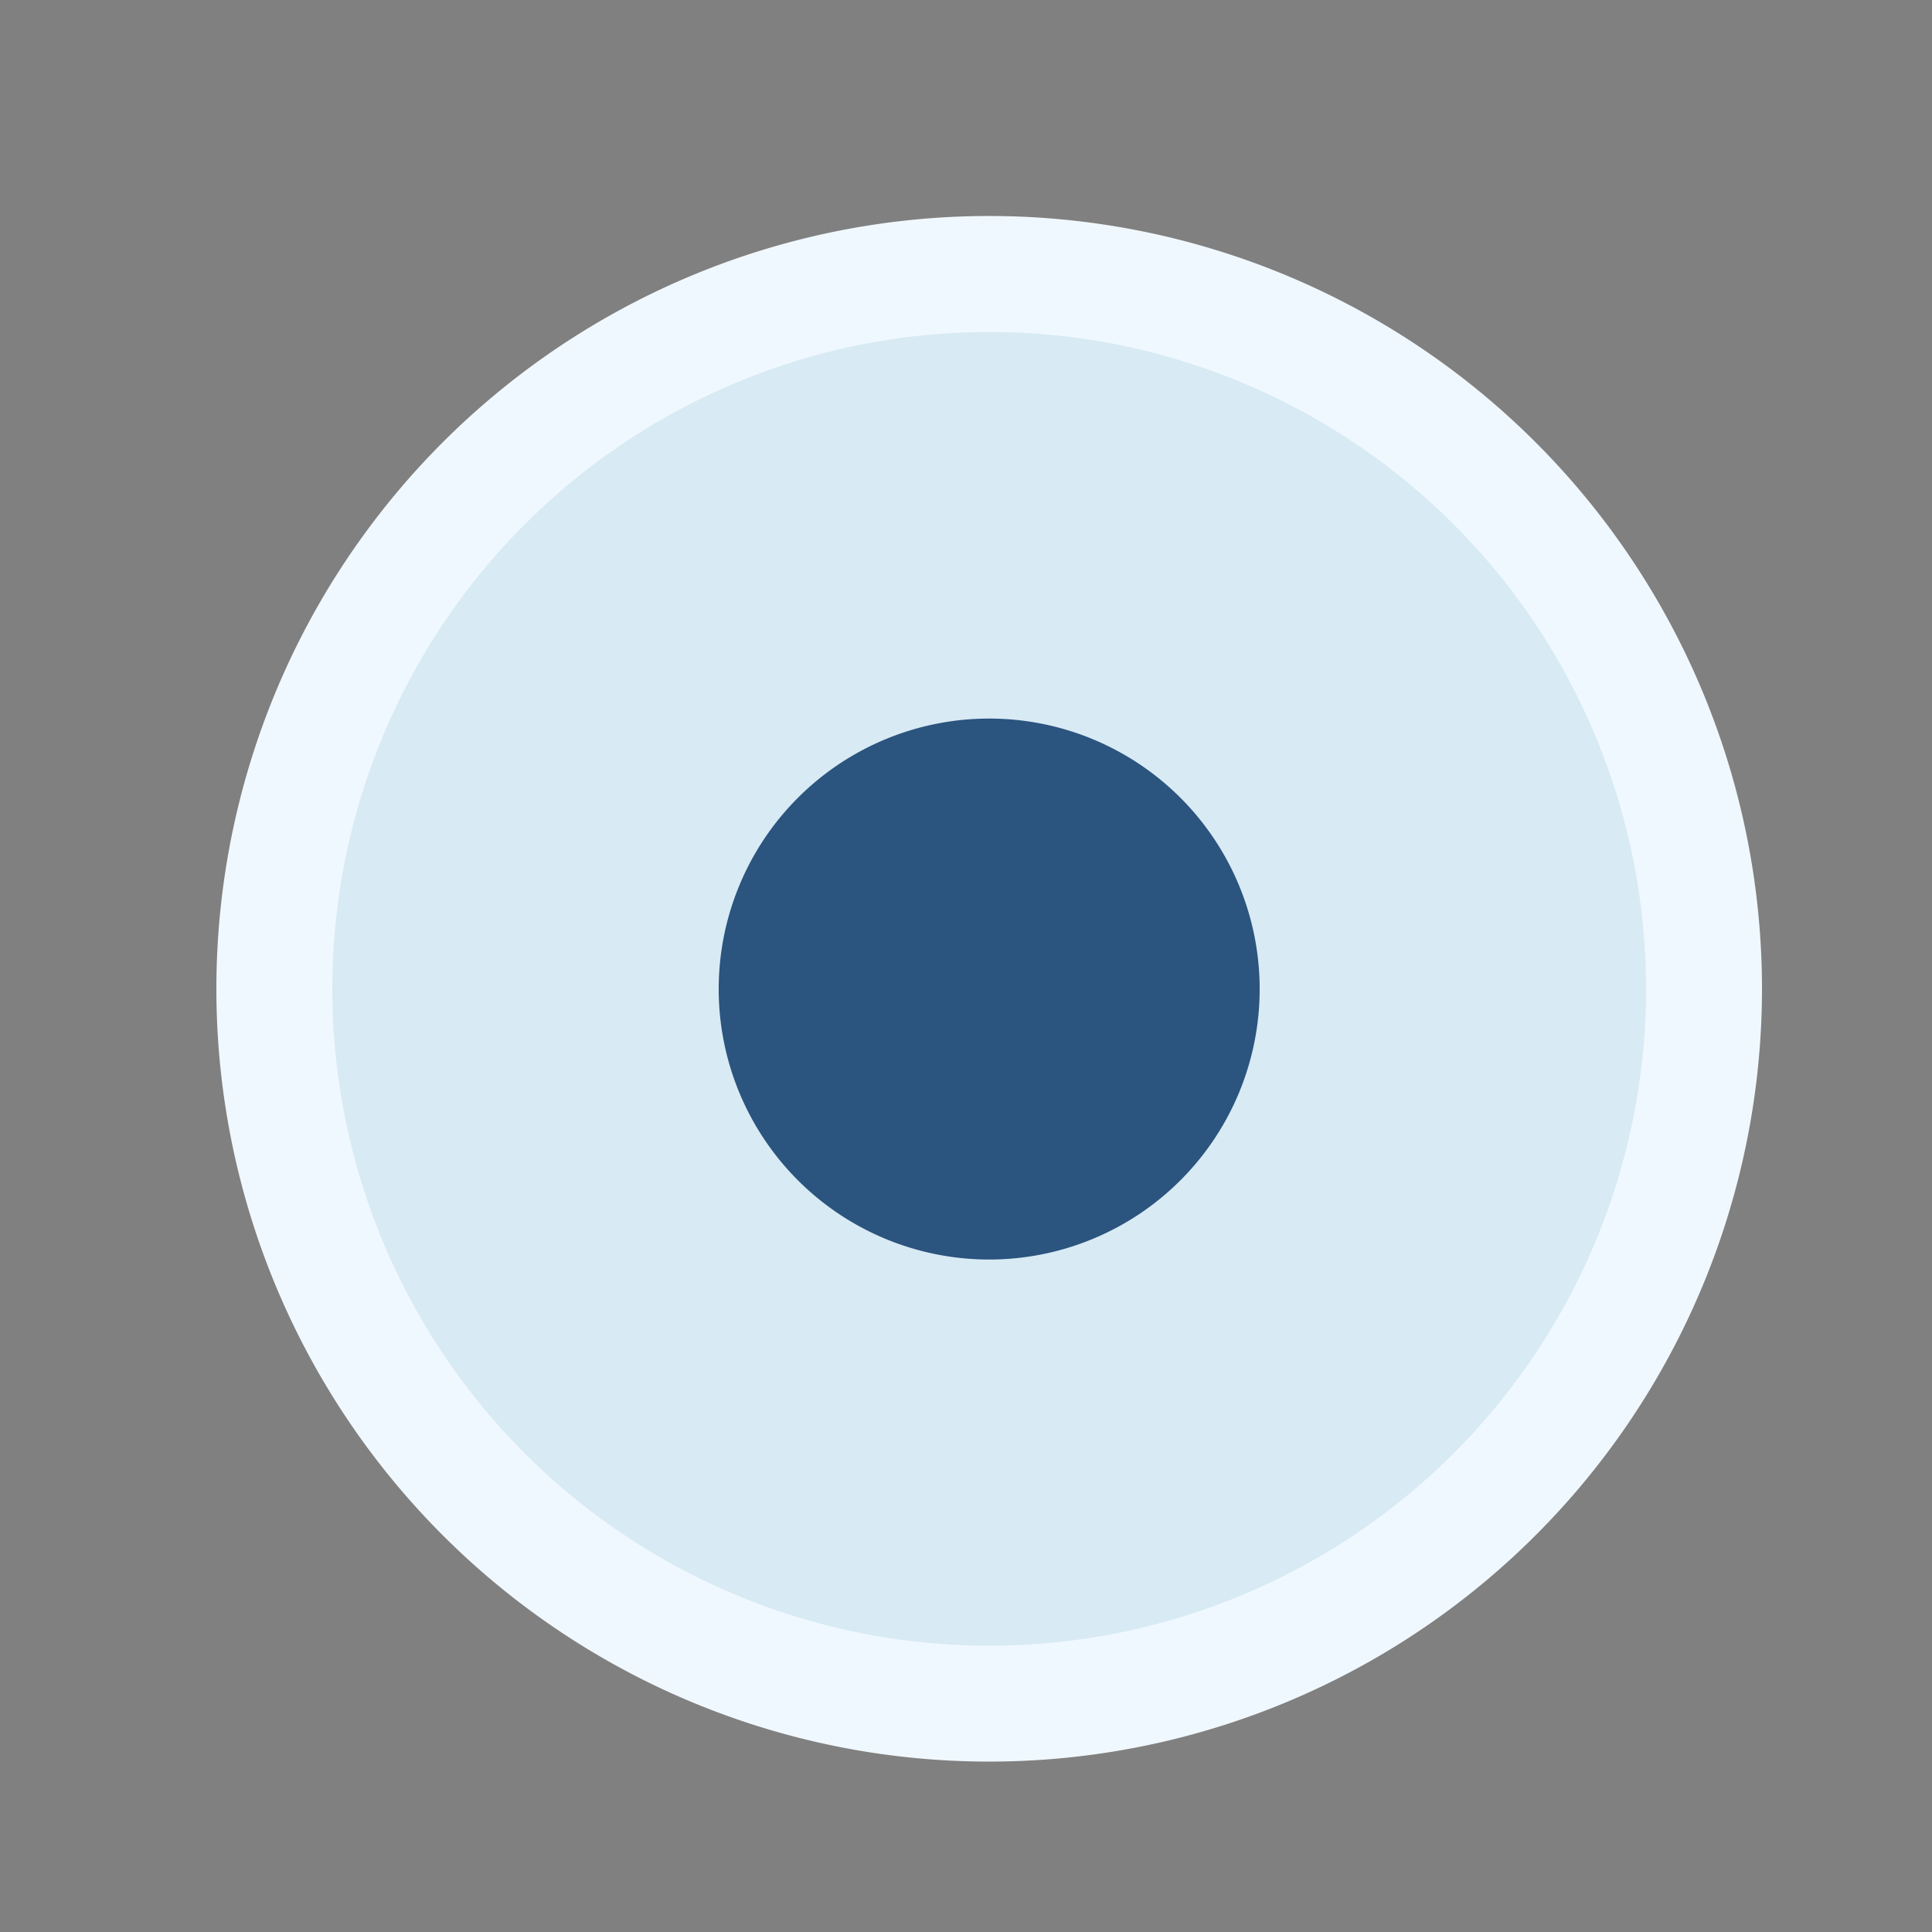 <!--

Generated by DrawGPT.
Free, open source, AI generated images in SVG, PNG, and HTML Canvas format.
https://drawgpt.ai

Created: 2023-11-23T16:56:24.543Z
Link: https://drawgpt.ai/prompt/124739/

-->
<svg xmlns="http://www.w3.org/2000/svg" xmlns:xlink="http://www.w3.org/1999/xlink" width="500" height="500"><rect width="100%" height="100%" fill="#808080" stroke="none"/><defs/><g><path fill="#F0F8FF" stroke="none" paint-order="stroke fill markers" d=" M 456 256 A 200 200 0 1 1 456 255.8"/><path fill="#D8EAF4" stroke="none" paint-order="stroke fill markers" d=" M 426 256 A 170 170 0 1 1 426 255.83"/><path fill="#2B547E" stroke="none" paint-order="stroke fill markers" d=" M 326 256 A 70 70 0 1 1 326 255.93"/></g></svg>